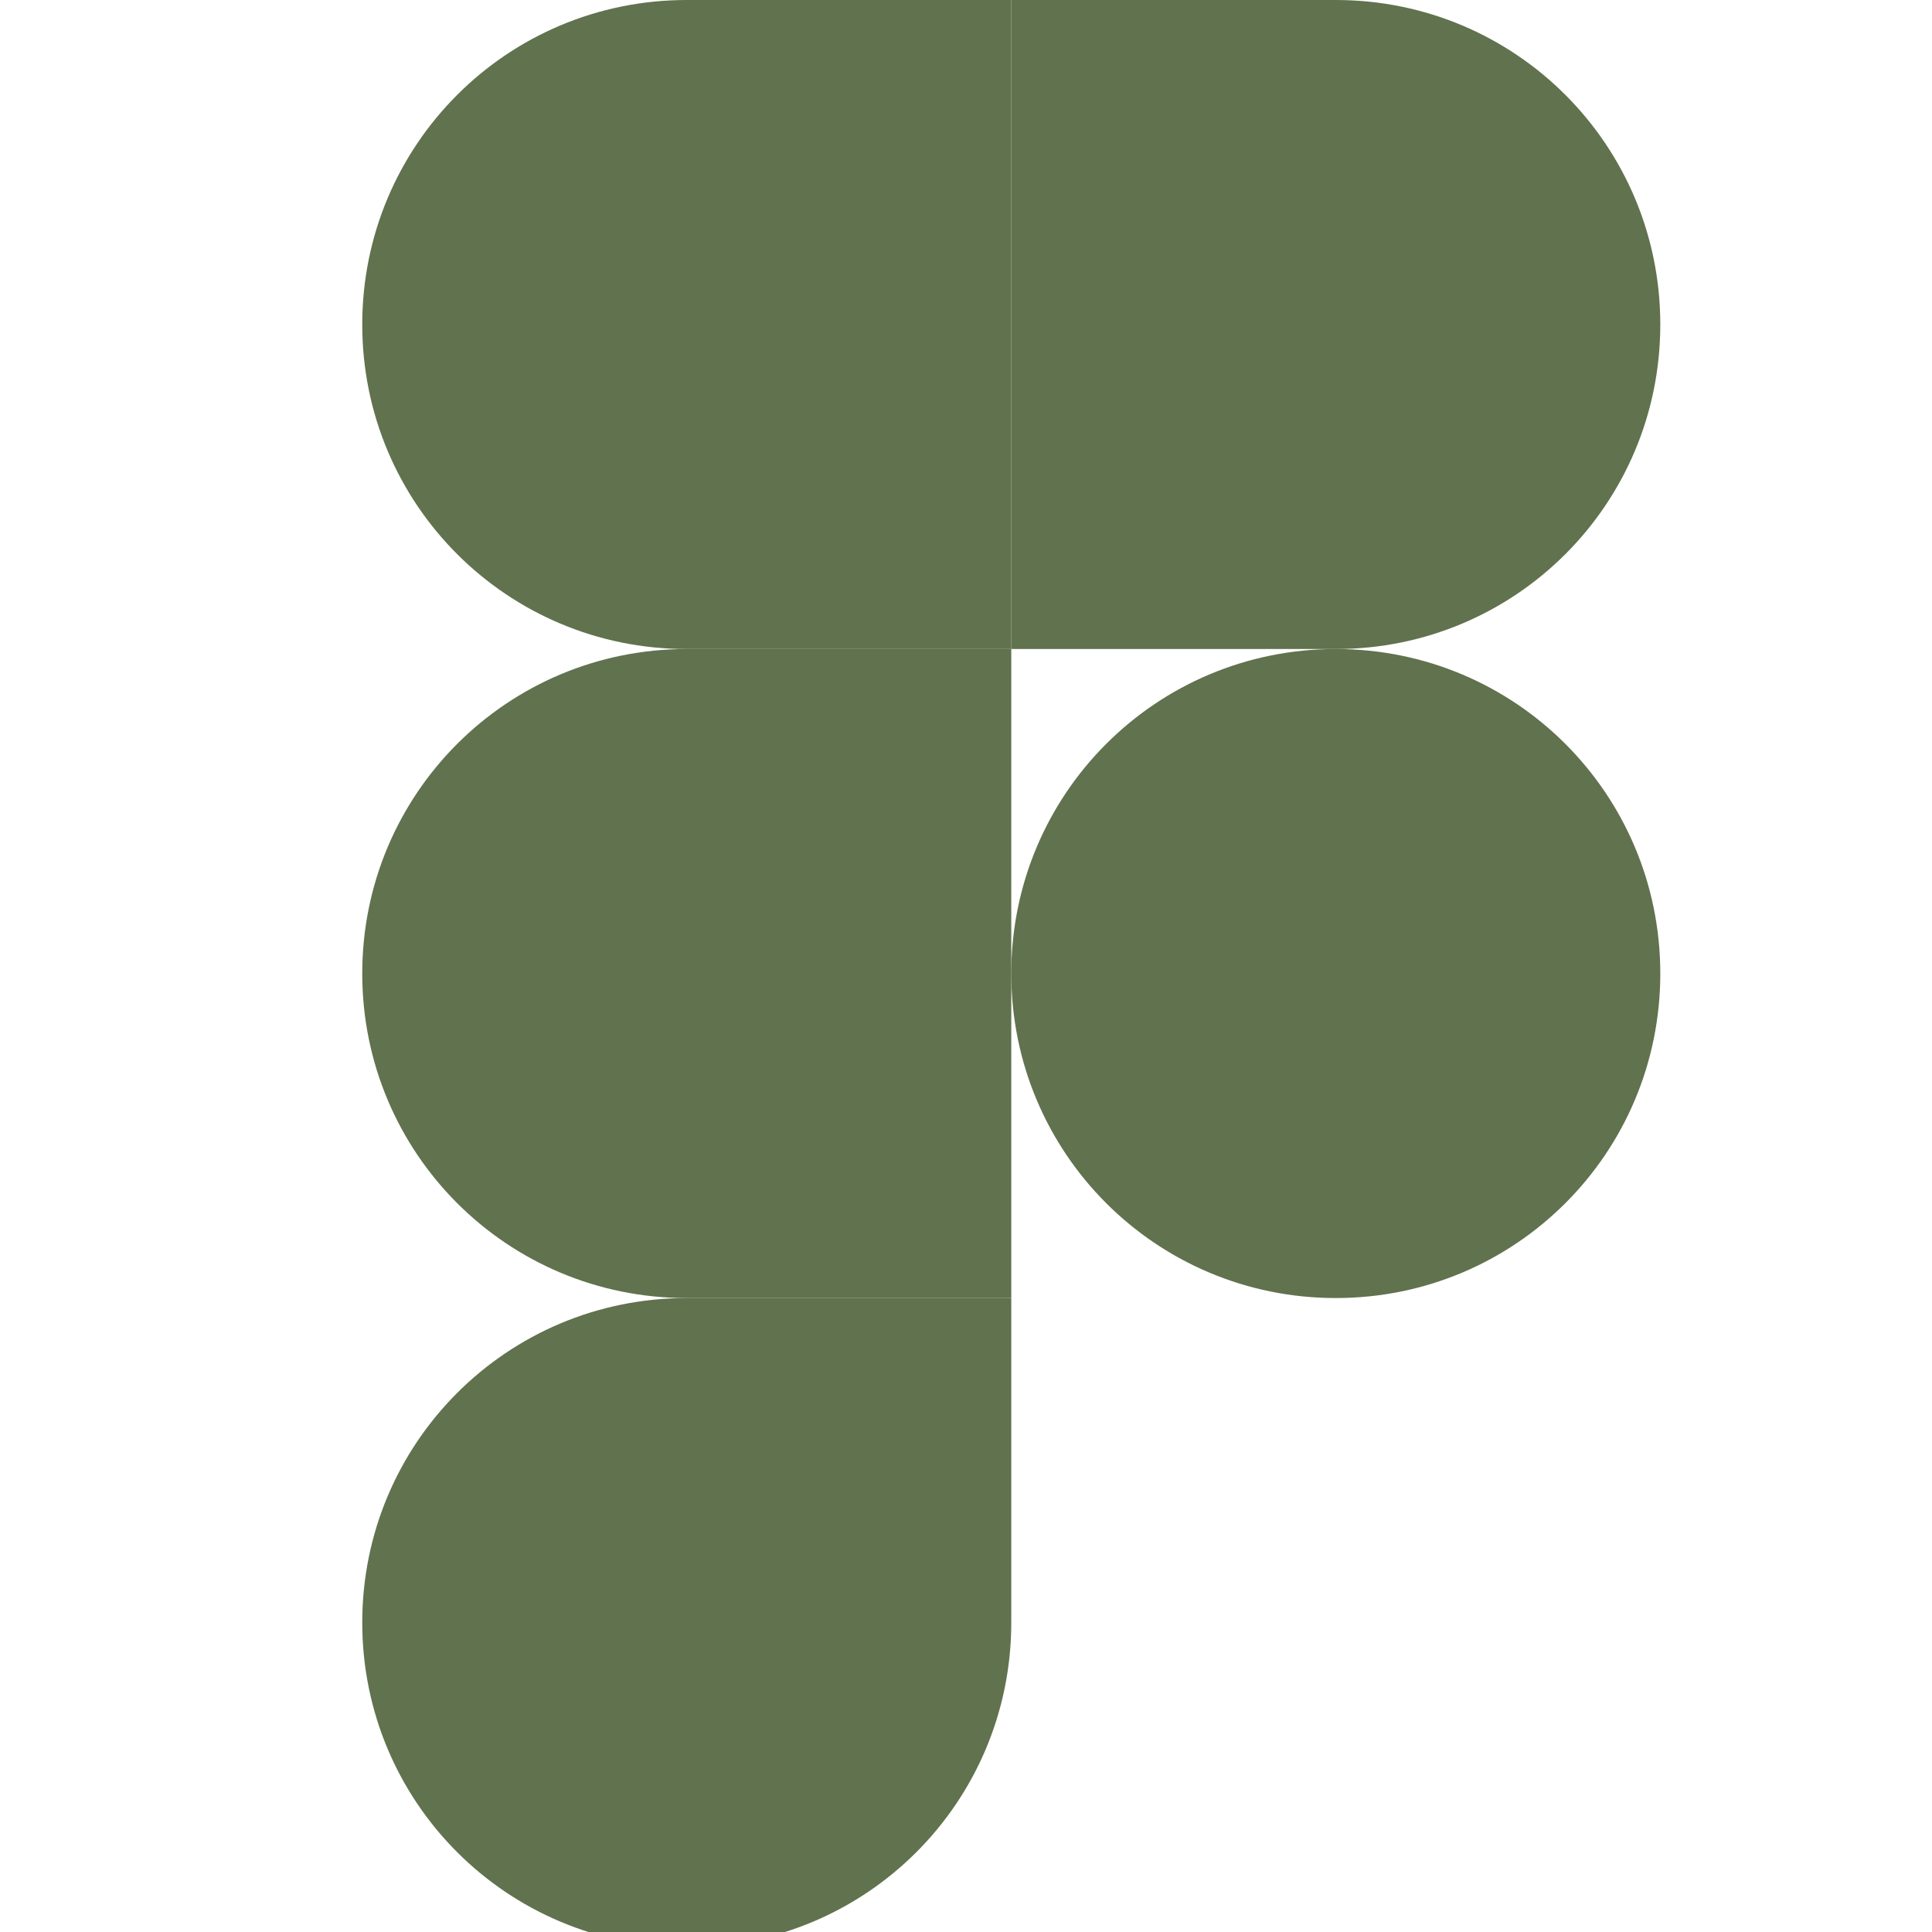 <?xml version="1.0" encoding="utf-8"?>
<svg xmlns="http://www.w3.org/2000/svg" fill="none" height="100%" overflow="visible" preserveAspectRatio="none" style="display: block;" viewBox="0 0 30 30" width="100%">
<g clip-path="url(#clip0_0_55)" id="Figma Icon">
<path d="M10.664 30.234C13.453 30.234 15.703 27.984 15.703 25.195V20.156H10.664C7.875 20.156 5.625 22.406 5.625 25.195C5.625 27.984 7.875 30.234 10.664 30.234Z" fill="#61724E" id="Vector"/>
<path d="M5.625 15.117C5.625 12.328 7.875 10.078 10.664 10.078H15.703V20.156H10.664C7.875 20.156 5.625 17.906 5.625 15.117Z" fill="#61724E" id="Vector_2"/>
<path d="M5.625 5.039C5.625 2.25 7.875 0 10.664 0H15.703V10.078H10.664C7.875 10.078 5.625 7.828 5.625 5.039Z" fill="#61724E" id="Vector_3"/>
<path d="M15.703 0H20.742C23.531 0 25.781 2.25 25.781 5.039C25.781 7.828 23.531 10.078 20.742 10.078H15.703V0Z" fill="#61724E" id="Vector_4"/>
<path d="M25.781 15.117C25.781 17.906 23.531 20.156 20.742 20.156C17.953 20.156 15.703 17.906 15.703 15.117C15.703 12.328 17.953 10.078 20.742 10.078C23.531 10.078 25.781 12.328 25.781 15.117Z" fill="#61724E" id="Vector_5"/>
</g>
<defs>
<clipPath id="clip0_0_55">
<rect fill="white" height="30" width="30"/>
</clipPath>
</defs>
</svg>